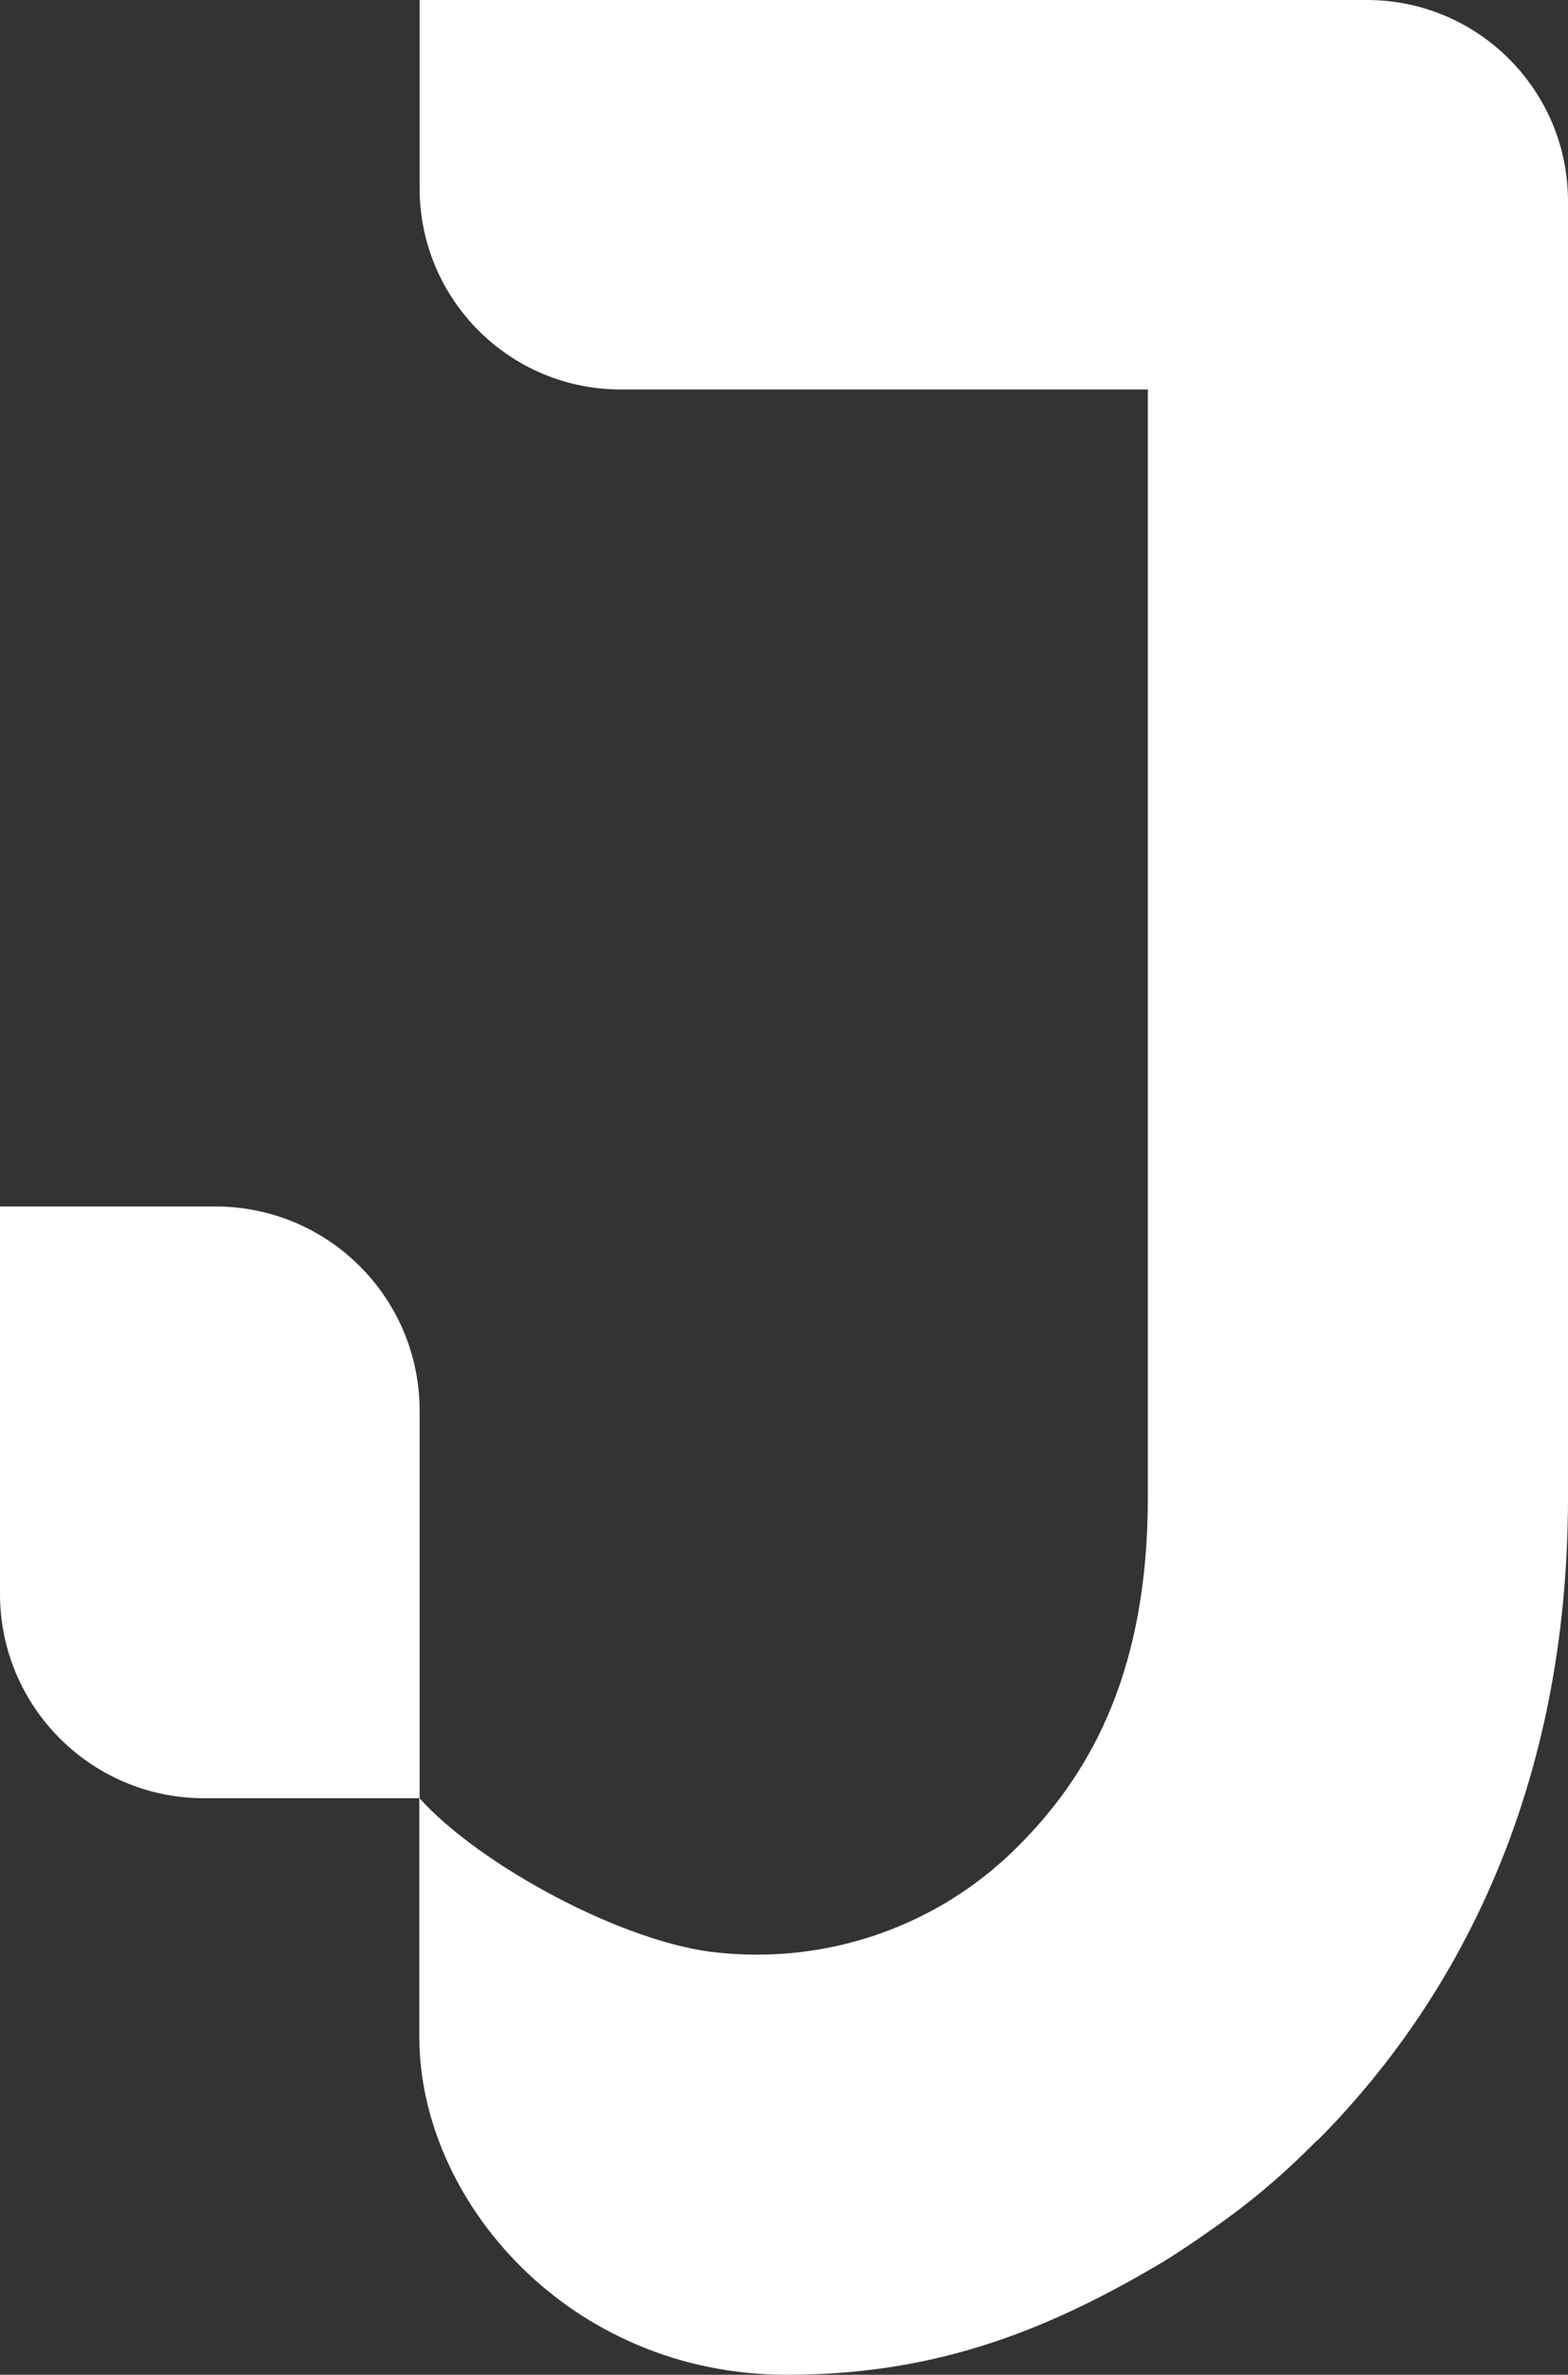<?xml version="1.0" encoding="UTF-8"?>
<svg width="15.197px" height="23px" viewBox="0 0 15.197 23" version="1.1" xmlns="http://www.w3.org/2000/svg" xmlns:xlink="http://www.w3.org/1999/xlink">
    <rect x="0" y="0" width="15.197" height="23" fill="#333333" stroke="none"/>
    <title>jubelo-icon-white@0.0x</title>
    <g id="Light---Indo" stroke="none" stroke-width="1" fill="none" fill-rule="evenodd">
        <g id="Coming-Soon" transform="translate(-227.402, -424.192)" fill="#FFFFFF" fill-rule="nonzero">
            <g id="jubelo-icon-white" transform="translate(227.402, 424.192)">
                <path d="M4.067,0 L4.067,1.823 C4.067,2.898 4.938,3.772 6.015,3.772 L11.125,3.772 L11.125,14.5 C11.125,16.135 10.607,17.132 9.892,17.856 C9.181,18.585 8.243,18.931 7.34,18.931 C7.219,18.931 7.09,18.925 6.964,18.912 C6.056,18.826 4.648,18.065 4.064,17.414 L4.064,19.727 C4.064,21.319 5.522,23 7.626,23 C9.015,23 10.098,22.609 11.286,21.898 C11.497,21.767 11.701,21.625 11.905,21.477 C12.21,21.255 12.492,21.006 12.763,20.732 L12.768,20.732 C13.864,19.63 15.197,17.66 15.197,14.5 L15.197,1.949 C15.197,0.874 14.325,0 13.248,0 L4.067,0 Z" id="Path"></path>
                <path d="M2.088,11.685 L0,11.685 L0,15.438 C0,16.529 0.885,17.416 1.978,17.416 L4.067,17.416 L4.067,13.663 C4.067,12.57 3.182,11.685 2.088,11.685" id="Path"></path>
            </g>
        </g>
    </g>
</svg>